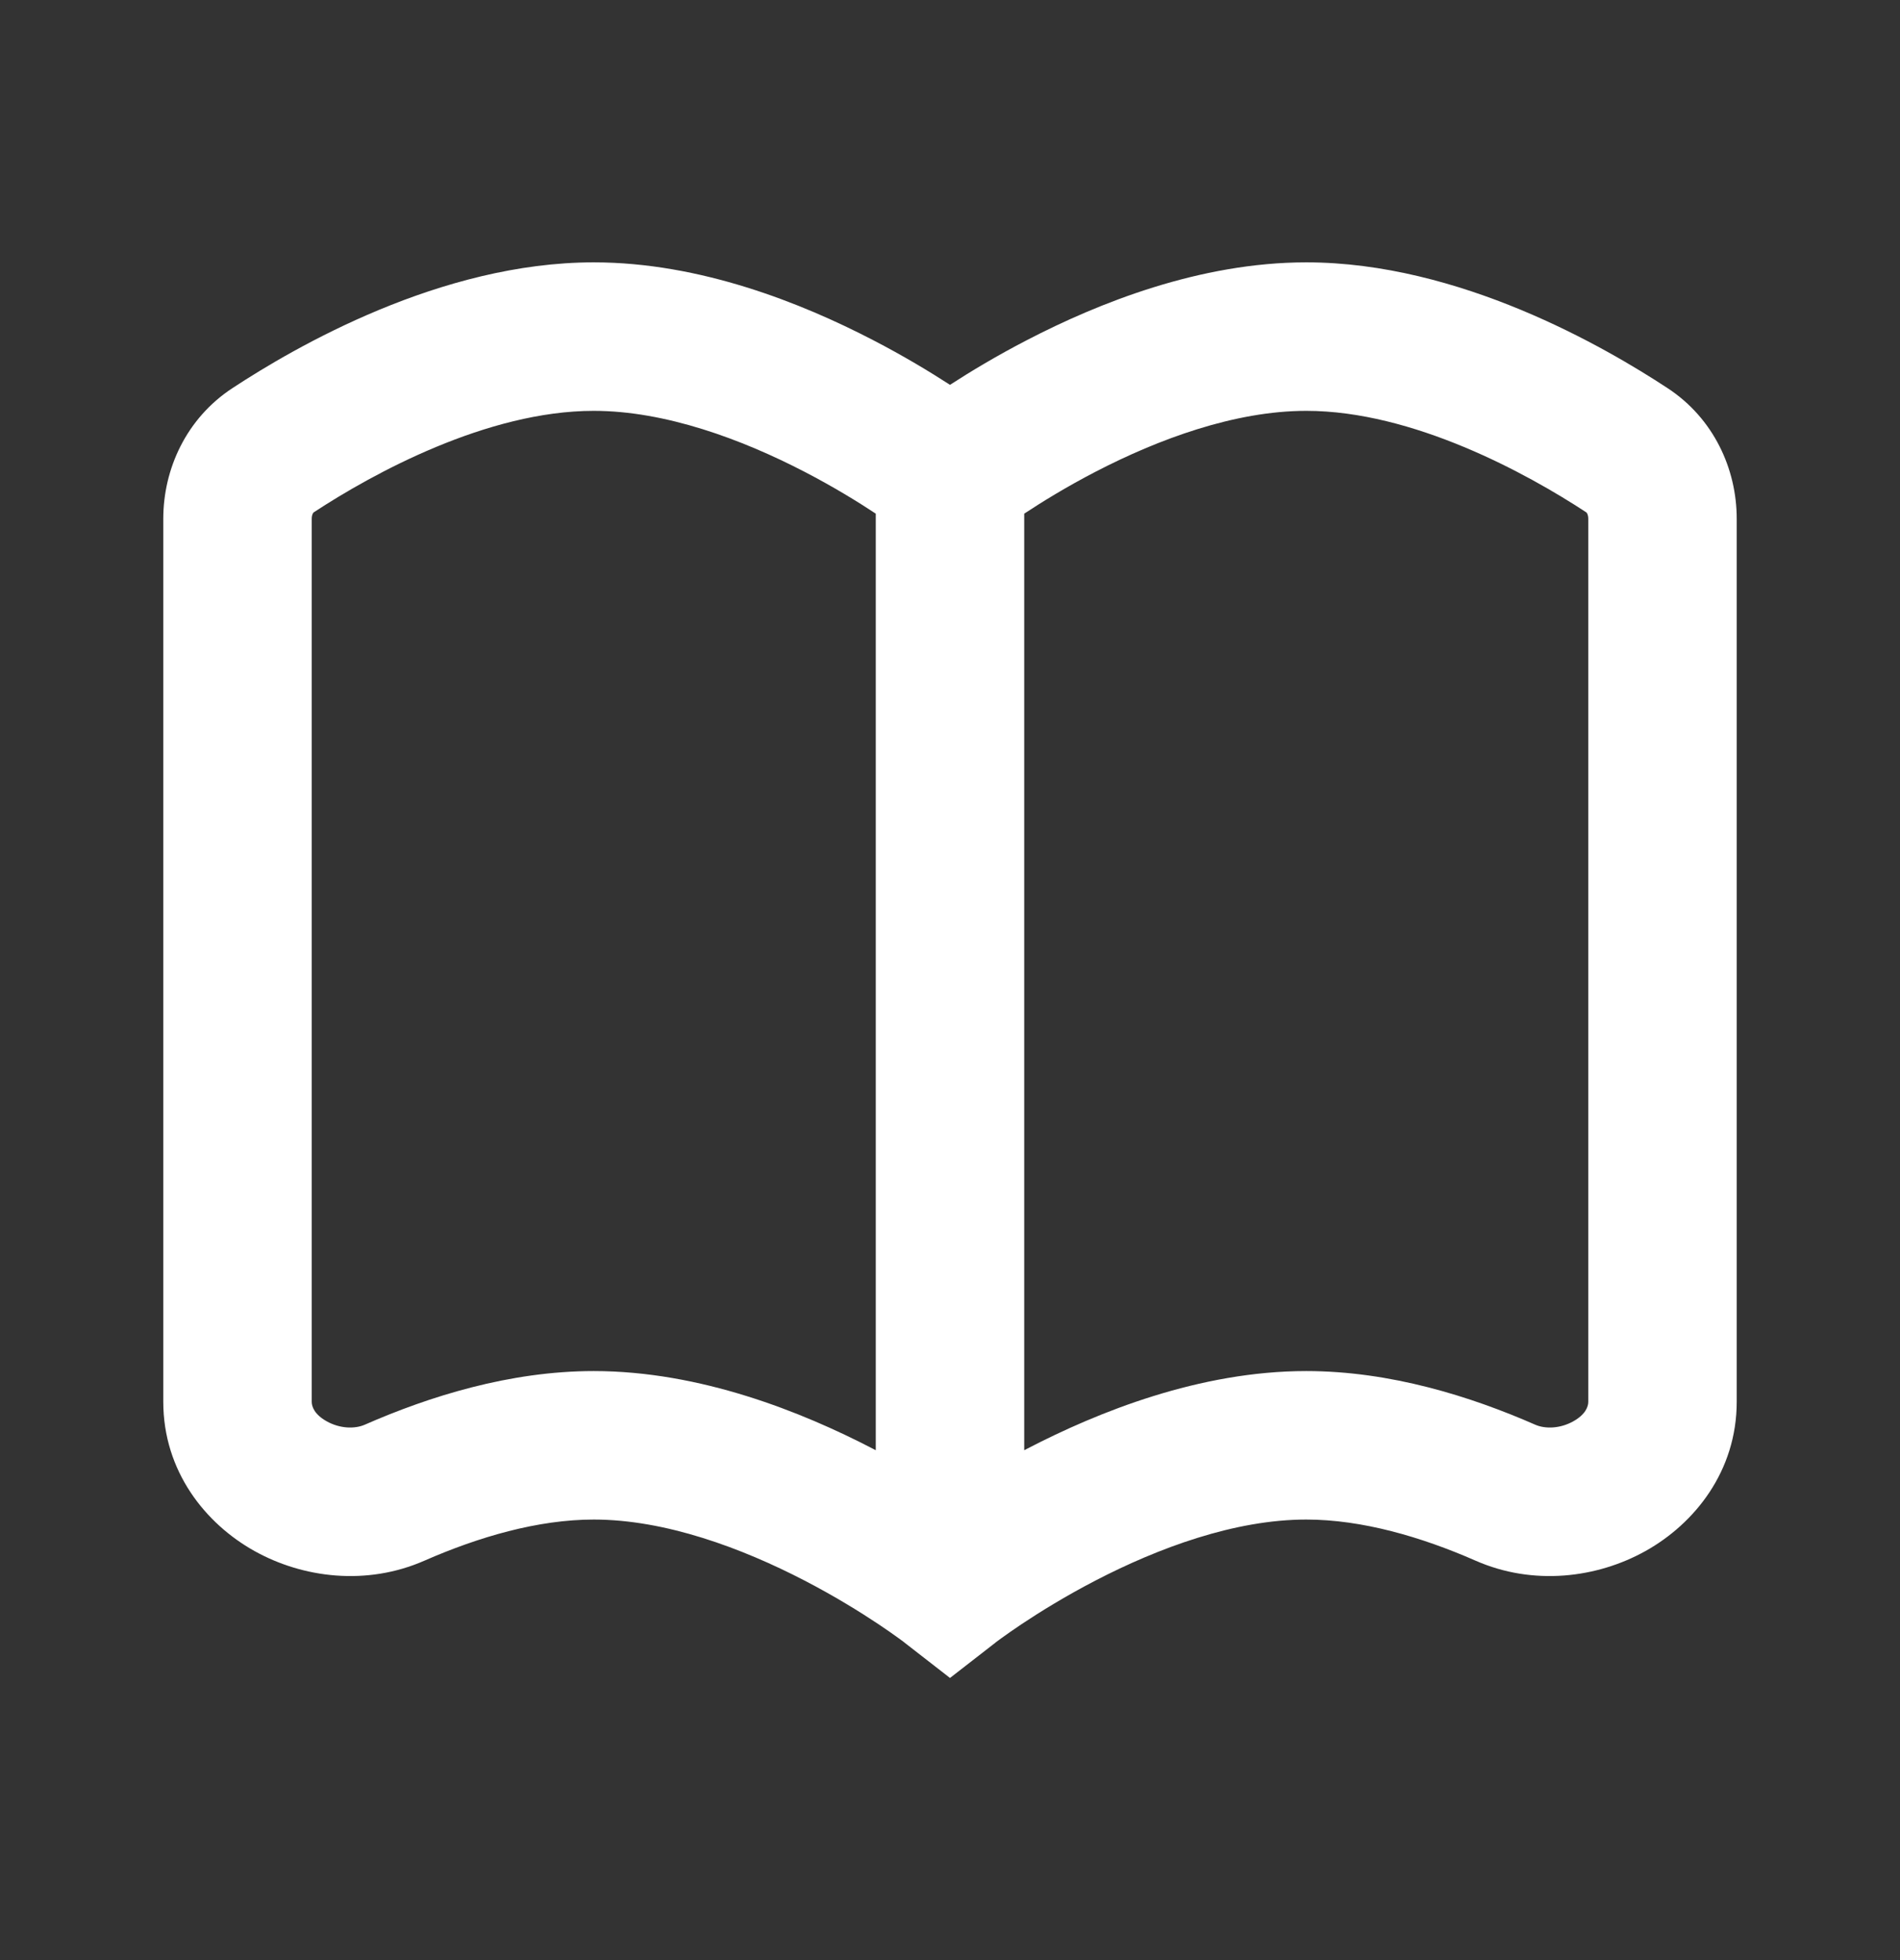 <svg width="32" height="33" viewBox="0 0 32 33" fill="none" xmlns="http://www.w3.org/2000/svg">
<rect x="0" y="0" width="32" height="33" fill="#333333" stroke="none"/>
<path fill-rule="evenodd" clip-rule="evenodd" d="M10 6.917C8.204 6.917 6.282 7.971 5.285 8.625C5.282 8.627 5.275 8.632 5.268 8.647C5.26 8.663 5.25 8.692 5.25 8.734V23.6C5.25 23.676 5.29 23.811 5.504 23.93C5.725 24.053 5.975 24.06 6.144 23.986C7.225 23.512 8.583 23.083 10 23.083C11.794 23.083 13.505 23.77 14.7 24.39C14.717 24.399 14.733 24.407 14.75 24.416V8.648C14.454 8.452 14.04 8.197 13.55 7.943C12.495 7.396 11.206 6.917 10 6.917ZM17.25 8.648V24.416C17.267 24.407 17.283 24.399 17.3 24.39C18.495 23.77 20.206 23.083 22 23.083C23.417 23.083 24.775 23.512 25.856 23.986C26.025 24.06 26.275 24.053 26.496 23.93C26.71 23.811 26.75 23.676 26.75 23.6V8.734C26.75 8.692 26.74 8.663 26.732 8.647C26.725 8.632 26.718 8.627 26.715 8.625C25.718 7.971 23.796 6.917 22 6.917C20.794 6.917 19.505 7.396 18.45 7.943C17.96 8.197 17.547 8.452 17.25 8.648ZM15.233 27.653L15.232 27.652L15.214 27.639C15.197 27.626 15.169 27.605 15.131 27.578C15.055 27.523 14.94 27.441 14.791 27.342C14.492 27.143 14.063 26.876 13.55 26.61C12.495 26.063 11.206 25.583 10 25.583C9.061 25.583 8.062 25.875 7.149 26.275C6.175 26.703 5.102 26.568 4.286 26.113C3.461 25.653 2.75 24.772 2.75 23.6V8.734C2.75 7.894 3.139 7.043 3.914 6.535C4.965 5.845 7.419 4.417 10 4.417C11.794 4.417 13.505 5.104 14.7 5.724C15.217 5.991 15.659 6.259 16 6.479C16.34 6.259 16.783 5.991 17.3 5.724C18.495 5.104 20.206 4.417 22 4.417C24.581 4.417 27.035 5.845 28.086 6.535C28.861 7.043 29.25 7.894 29.25 8.734V23.6C29.25 24.772 28.538 25.653 27.714 26.113C26.898 26.568 25.825 26.703 24.851 26.275C23.939 25.875 22.939 25.583 22 25.583C20.794 25.583 19.505 26.063 18.45 26.61C17.937 26.876 17.508 27.143 17.209 27.342C17.06 27.441 16.945 27.523 16.869 27.578C16.831 27.605 16.803 27.626 16.786 27.639L16.768 27.652L16.767 27.653L16.767 27.654L16.766 27.655L16 28.25L15.234 27.655L15.233 27.654L15.233 27.653Z" fill="white"/>
</svg>
